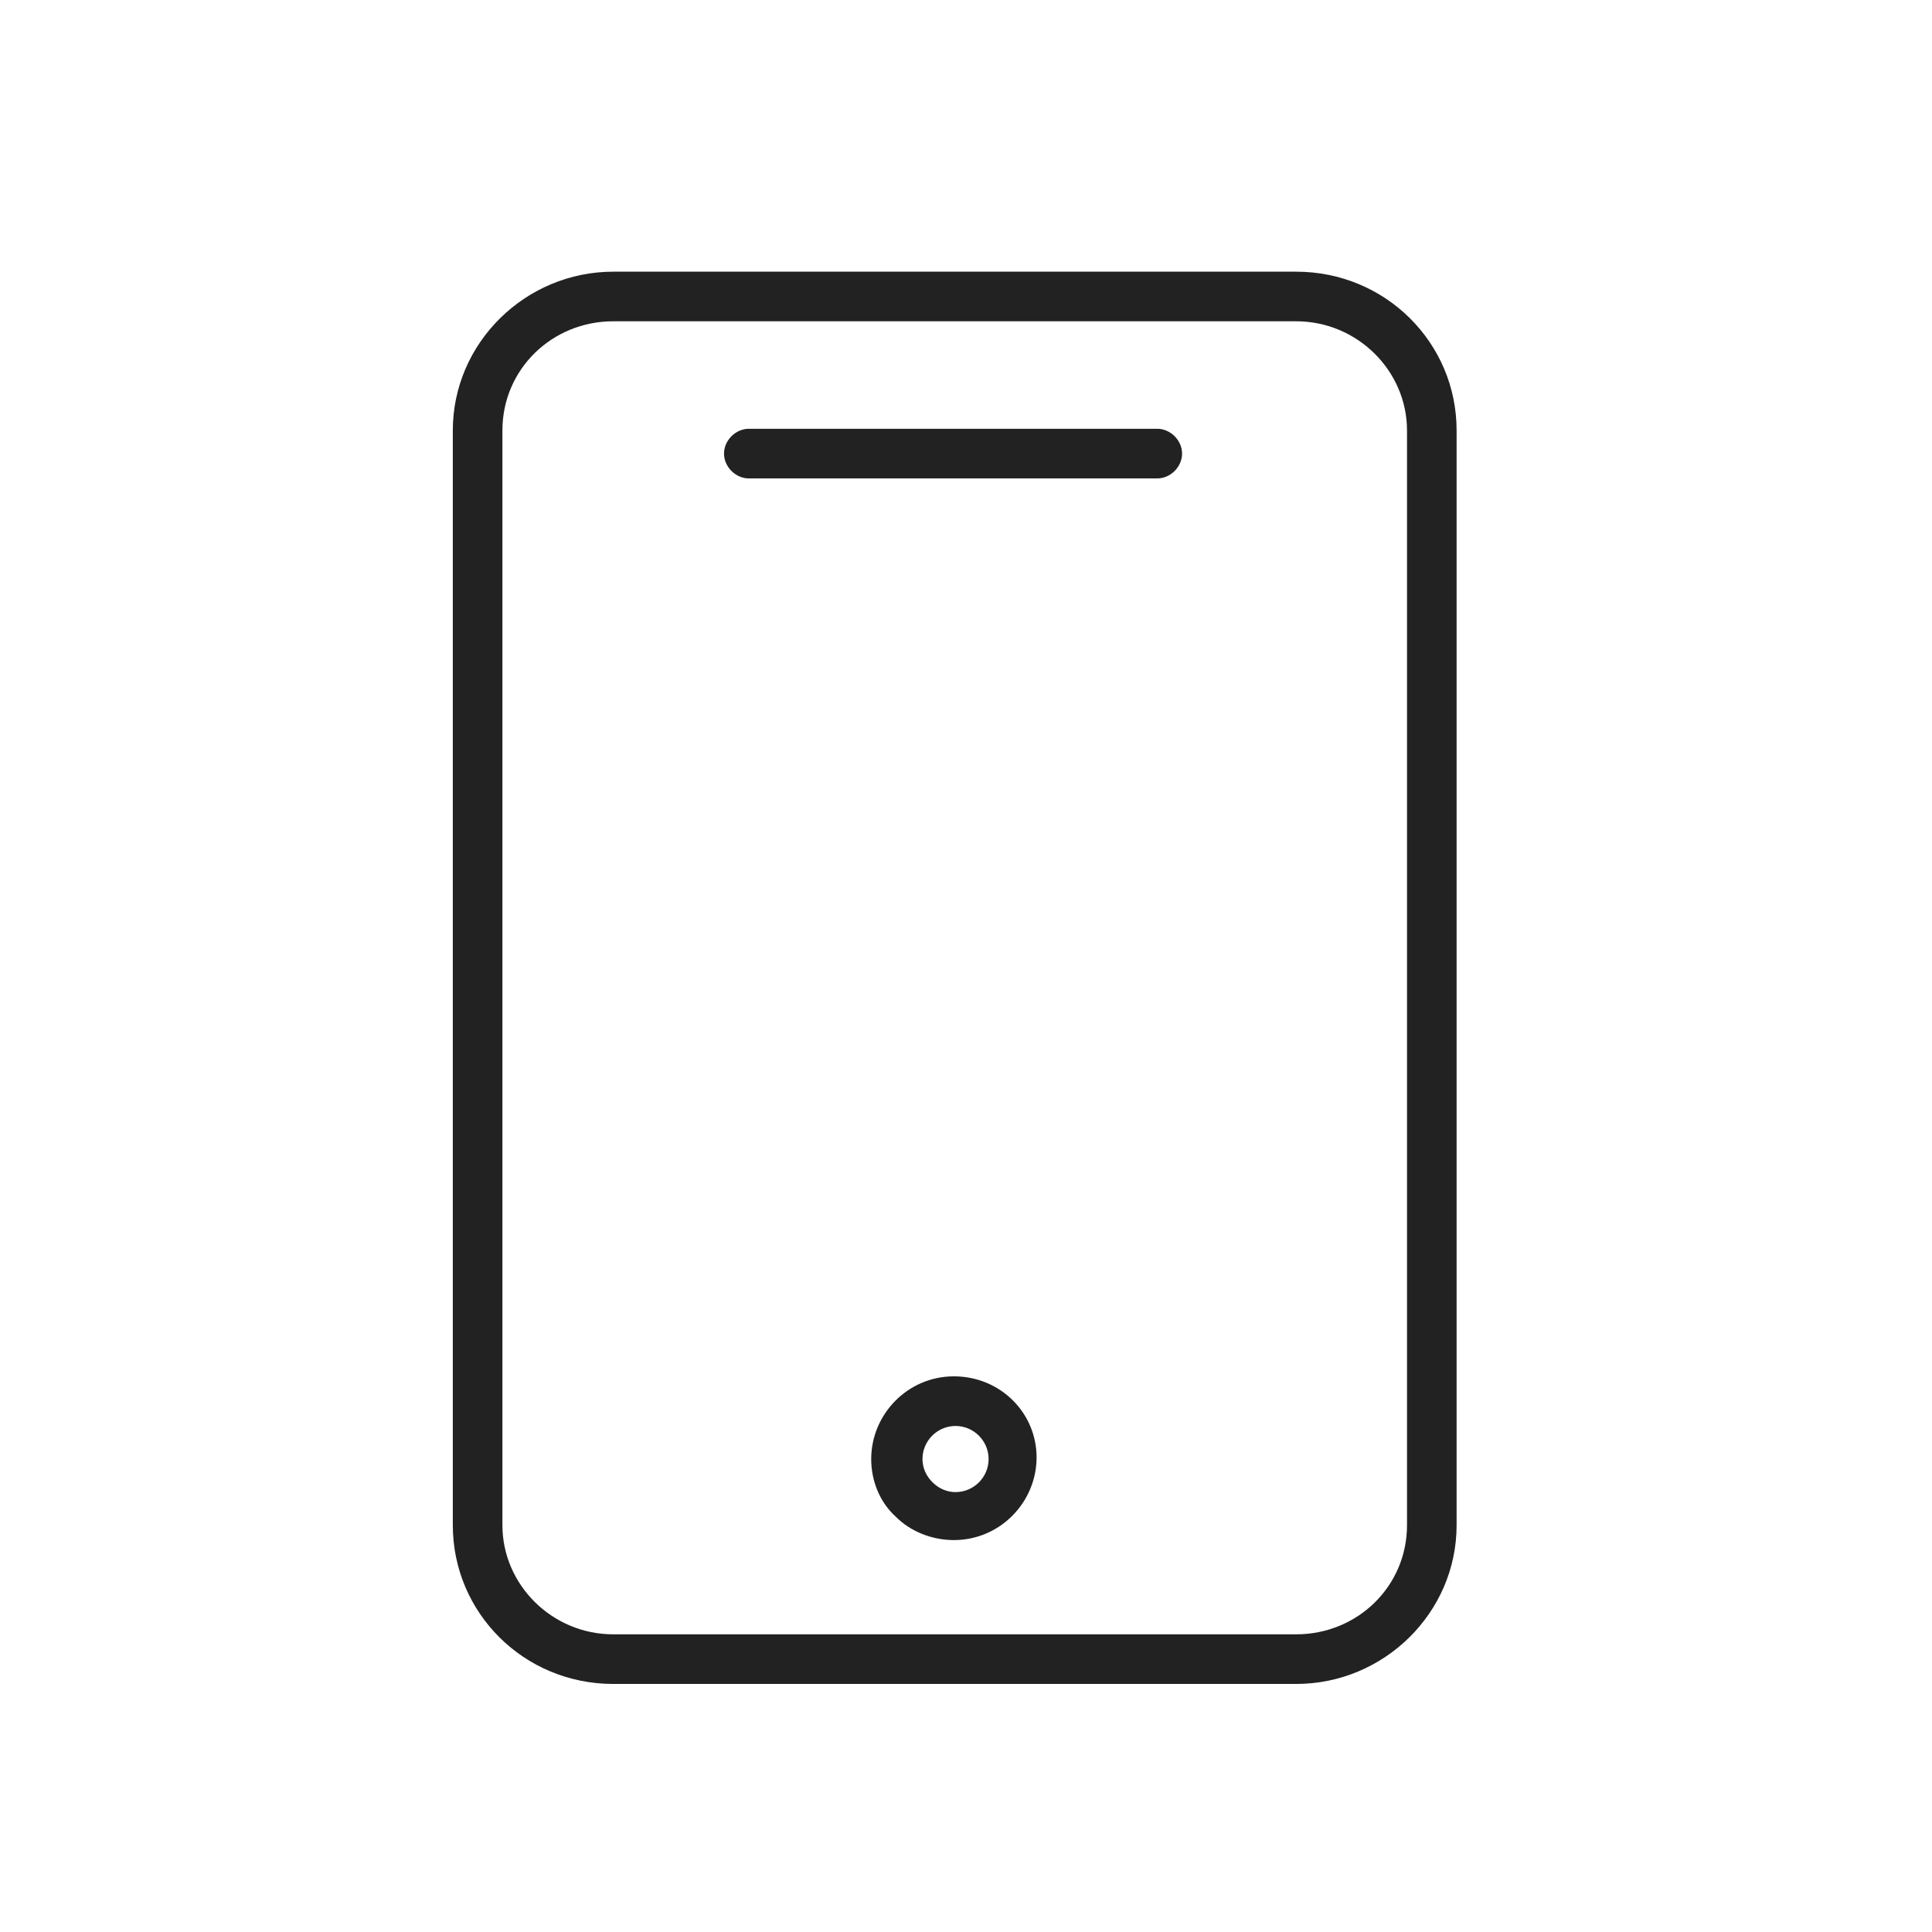 <svg width="64" height="64" viewBox="0 0 64 64" fill="none" xmlns="http://www.w3.org/2000/svg">
<path d="M42.938 9H20.314C17.41 9 15 11.356 15 14.259V50.524C15 53.427 17.356 55.783 20.314 55.783H42.938C45.842 55.783 48.252 53.427 48.252 50.524V14.259C48.252 11.356 45.896 9 42.938 9ZM46.609 50.524C46.609 52.551 44.965 54.139 42.938 54.139H20.314C18.287 54.139 16.643 52.496 16.643 50.524V14.259C16.643 12.232 18.287 10.643 20.314 10.643H42.938C44.965 10.643 46.609 12.287 46.609 14.259V50.524Z" fill="#222222"/>
<path d="M38.337 14.204H24.806C24.367 14.204 23.984 14.588 23.984 15.026C23.984 15.464 24.367 15.848 24.806 15.848H38.337C38.775 15.848 39.158 15.464 39.158 15.026C39.158 14.588 38.775 14.204 38.337 14.204Z" fill="#222222"/>
<path d="M31.599 45.593C30.065 45.593 28.86 46.853 28.86 48.333C28.86 49.045 29.134 49.757 29.681 50.25C30.174 50.743 30.887 51.017 31.599 51.017C33.133 51.017 34.338 49.757 34.338 48.278C34.338 46.799 33.133 45.593 31.599 45.593ZM31.653 49.428C31.38 49.428 31.106 49.319 30.887 49.099C30.667 48.88 30.558 48.606 30.558 48.333C30.558 47.73 31.051 47.237 31.653 47.237C32.256 47.237 32.749 47.73 32.749 48.333C32.749 48.935 32.256 49.428 31.653 49.428Z" fill="#222222"/>
</svg>
